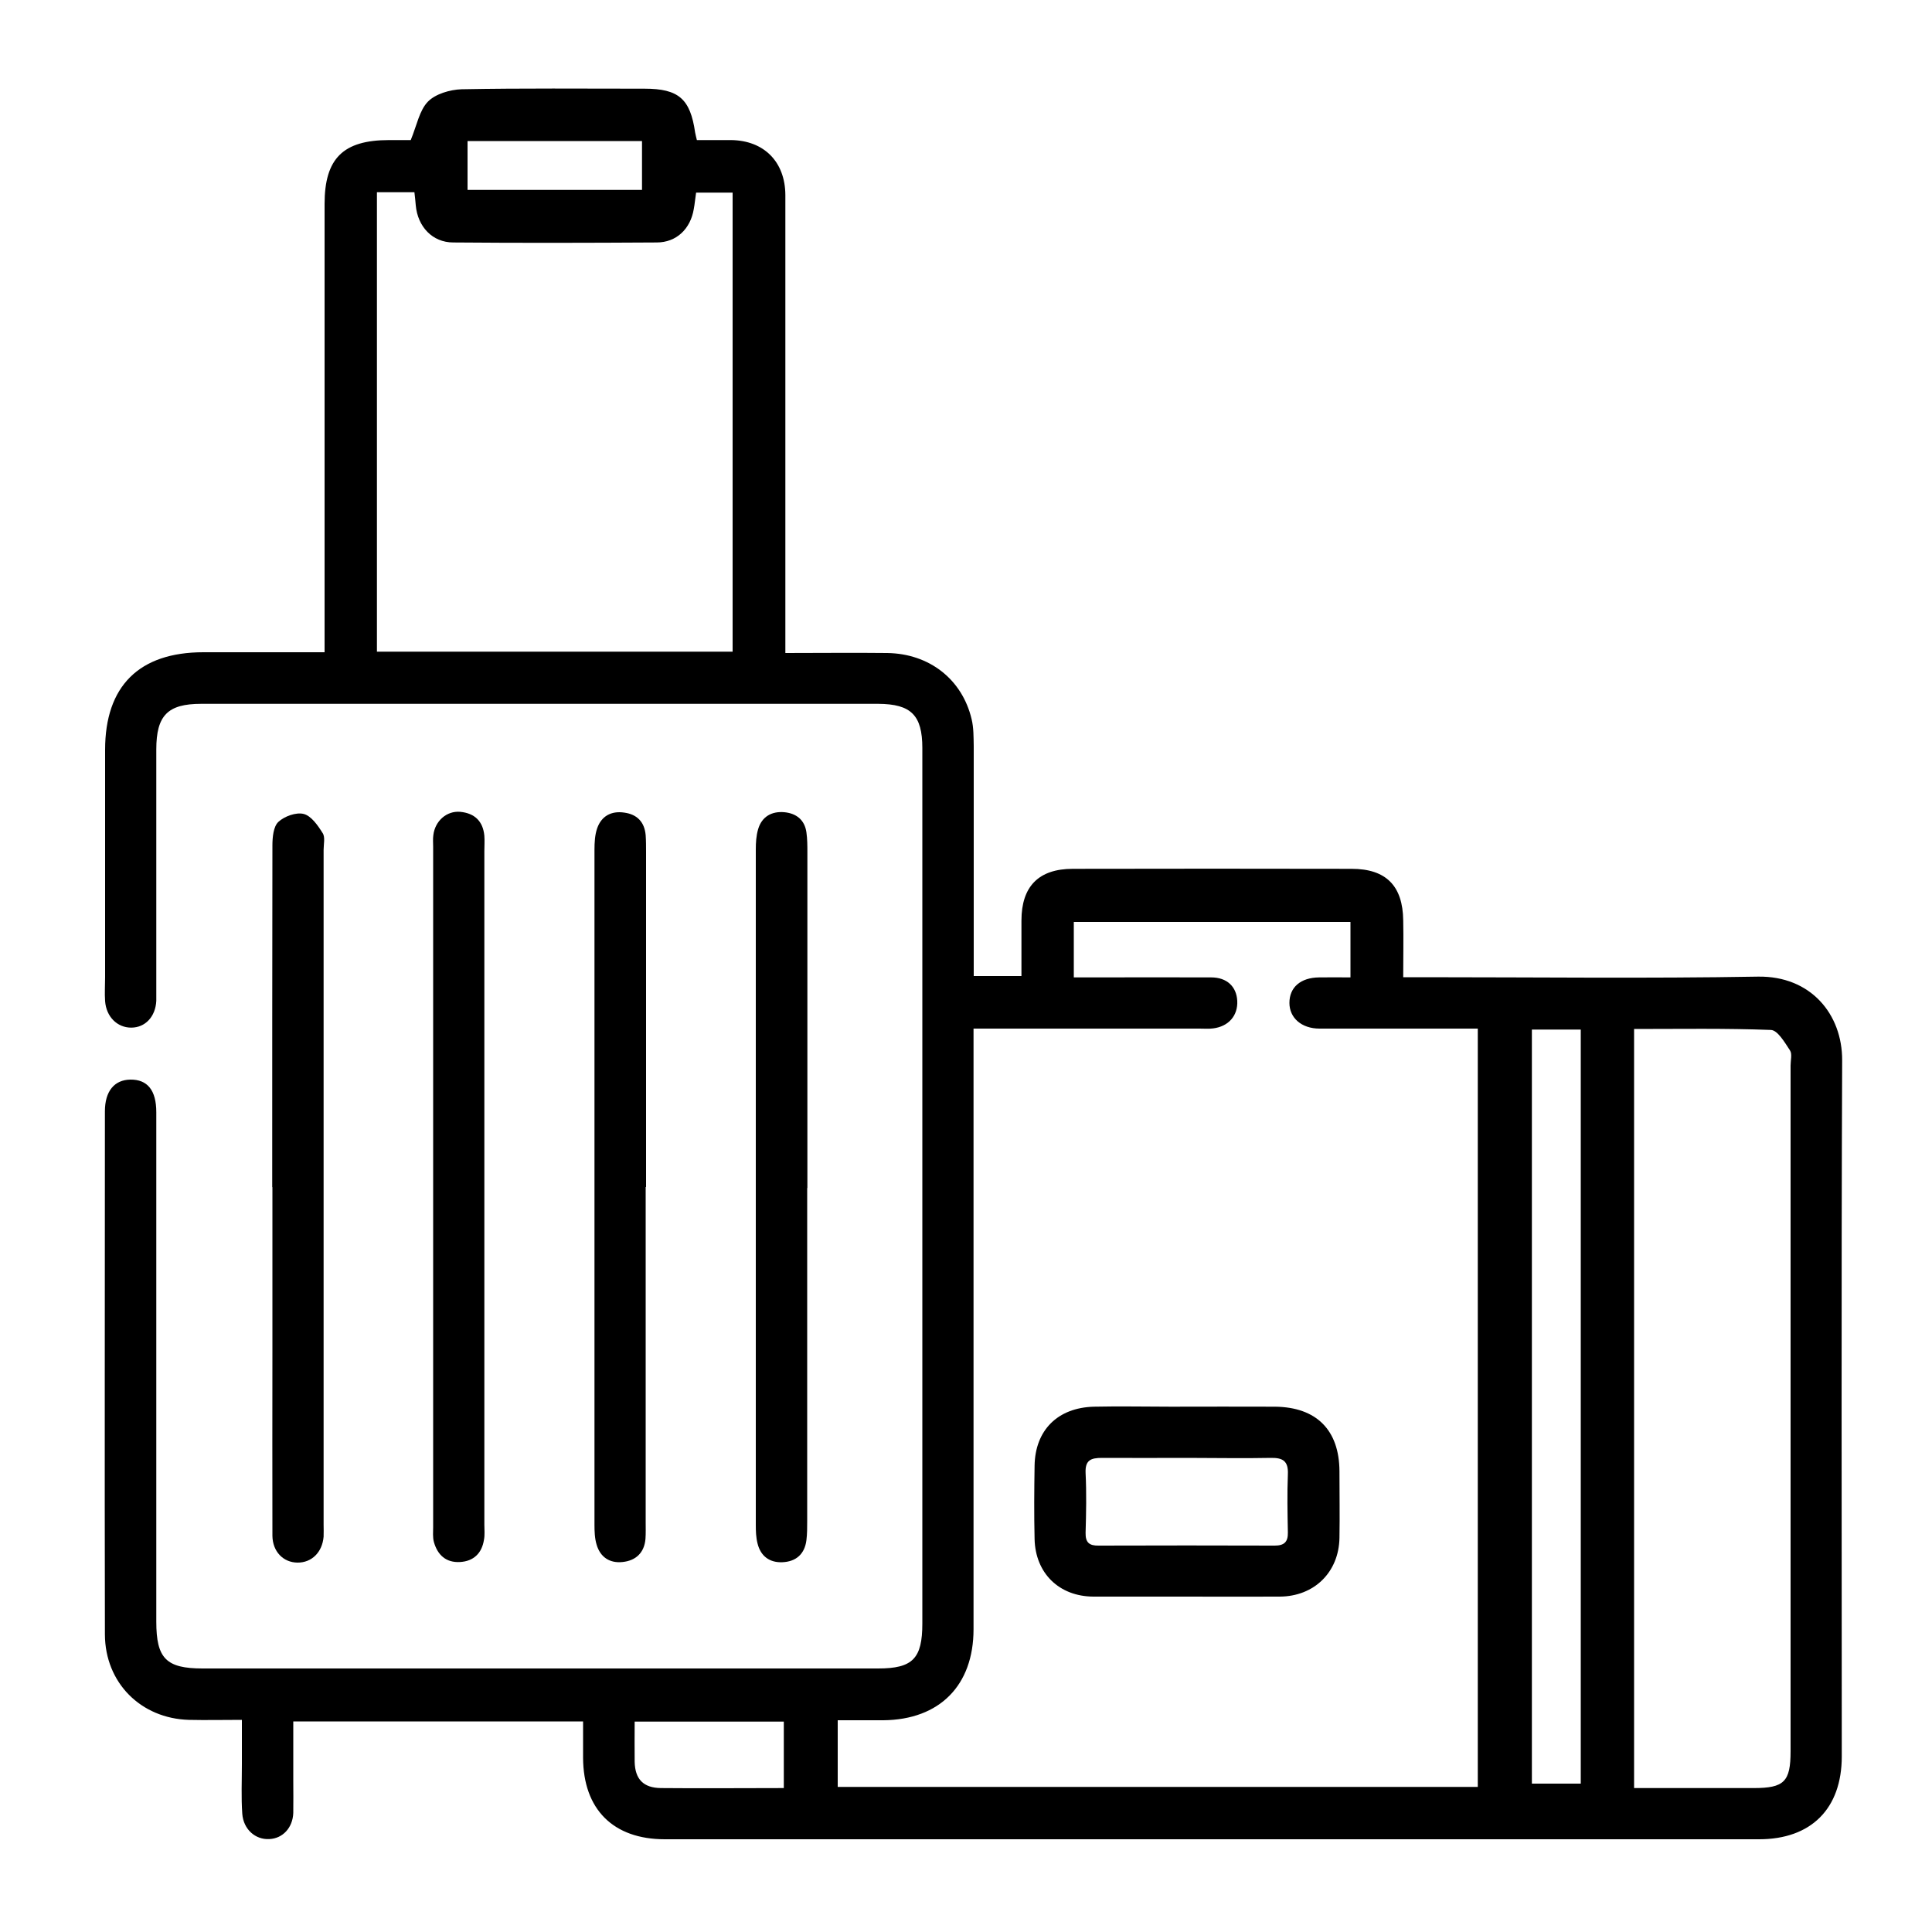 <svg xmlns="http://www.w3.org/2000/svg" id="Layer_1" viewBox="0 0 100 100"><path d="M16.8,33.8v-1.65c0-7.2,0-14.4,0-21.59,0-2.36.96-3.31,3.34-3.31.44,0,.87,0,1.12,0,.32-.78.45-1.54.89-1.99.39-.4,1.14-.62,1.74-.64,3.16-.06,6.31-.03,9.47-.03,1.77,0,2.37.53,2.62,2.27.02.11.05.22.09.39.6,0,1.19,0,1.77,0,1.71.02,2.8,1.13,2.81,2.84,0,7.52,0,15.05,0,22.57,0,.35,0,.69,0,1.14,1.81,0,3.54-.02,5.27,0,2.18.03,3.88,1.36,4.37,3.42.11.45.1.94.11,1.4,0,3.63,0,7.26,0,10.89v1.01h2.47c0-.95,0-1.91,0-2.87,0-1.77.89-2.68,2.66-2.68,4.81-.01,9.62-.01,14.43,0,1.78,0,2.65.88,2.67,2.67.02.94,0,1.88,0,2.94.43,0,.77,0,1.11,0,5.75,0,11.51.07,17.26-.03,2.71-.04,4.36,1.93,4.35,4.34-.05,12.01-.02,24.01-.02,36.02,0,2.71-1.59,4.29-4.28,4.29-18.88,0-37.76,0-56.64,0-2.67,0-4.22-1.55-4.23-4.22,0-.61,0-1.22,0-1.88h-15c0,1.03,0,2.05,0,3.06,0,.56.01,1.12,0,1.68-.03.77-.55,1.32-1.24,1.35-.72.04-1.34-.5-1.4-1.31-.06-.85-.02-1.71-.02-2.57,0-.73,0-1.46,0-2.29-.98,0-1.86.02-2.74,0-2.49-.07-4.34-1.92-4.35-4.42-.02-9.03,0-18.05,0-27.08,0-1.04.49-1.63,1.32-1.64.88-.01,1.34.55,1.34,1.69,0,8.79,0,17.58,0,26.37,0,1.9.51,2.42,2.4,2.42,11.65,0,23.31,0,34.96,0,1.79,0,2.29-.51,2.29-2.33,0-15.1,0-30.21,0-45.31,0-1.7-.58-2.28-2.28-2.29-11.68,0-23.37,0-35.05,0-1.73,0-2.32.6-2.32,2.36,0,4.1,0,8.2,0,12.3,0,.24,0,.47,0,.71-.04.82-.57,1.39-1.3,1.39-.72,0-1.29-.56-1.35-1.37-.03-.41,0-.83,0-1.24,0-3.92,0-7.85,0-11.77,0-3.3,1.76-5.05,5.09-5.05,2.06,0,4.12,0,6.28,0ZM69.9,47.72h-14.32v2.87c.37,0,.69,0,1.01,0,2.03,0,4.07-.01,6.1,0,.82,0,1.31.48,1.35,1.21.04.77-.45,1.33-1.25,1.43-.23.03-.47.01-.71.01-3.57,0-7.14,0-10.71,0-.31,0-.62,0-.98,0,0,.49,0,.84,0,1.19,0,9.97,0,19.94,0,29.9,0,2.91-1.76,4.68-4.66,4.71-.79,0-1.57,0-2.37,0v3.45h33.13v-39.25c-.38,0-.7,0-1.02,0-2.39,0-4.78,0-7.17,0-.94,0-1.56-.56-1.56-1.33,0-.8.57-1.31,1.54-1.32.52-.01,1.05,0,1.62,0v-2.87ZM19.53,33.73h18.39V9.97h-1.89c-.05.32-.07.59-.12.85-.17,1.02-.89,1.73-1.92,1.73-3.51.02-7.02.03-10.53,0-1.08,0-1.84-.82-1.94-1.92-.02-.22-.04-.45-.07-.68h-1.94v23.78ZM84.58,92.55c2.12,0,4.15,0,6.19,0,1.58,0,1.91-.33,1.91-1.91,0-11.83,0-23.66,0-35.49,0-.27.09-.6-.03-.78-.27-.41-.64-1.05-.99-1.06-2.35-.09-4.7-.05-7.08-.05v39.29ZM79.29,53.29v39.03h2.53v-39.03h-2.53ZM40.57,92.55v-3.44h-7.72c0,.73-.01,1.41,0,2.08.02.9.45,1.35,1.36,1.36,2.09.02,4.18,0,6.35,0ZM24.2,9.83h9.03v-2.53h-9.03v2.53Z"></path><path d="M41.78,61.49c0,5.75,0,11.5,0,17.26,0,.32,0,.65-.04.97-.09.72-.54,1.11-1.24,1.14-.66.03-1.13-.31-1.29-.97-.08-.31-.09-.64-.09-.96,0-11.65,0-23.3,0-34.96,0-.35.02-.71.12-1.05.19-.65.7-.94,1.36-.88.62.06,1.05.4,1.14,1.04.05.35.05.71.05,1.06,0,5.78,0,11.56,0,17.35Z"></path><path d="M25.07,61.49c0,5.81,0,11.61,0,17.42,0,.27.03.54-.02.79-.11.7-.54,1.11-1.24,1.15-.72.04-1.16-.36-1.35-1.03-.07-.25-.04-.53-.04-.79,0-11.73,0-23.46,0-35.19,0-.21-.02-.42.01-.62.09-.73.69-1.26,1.39-1.2.74.07,1.18.48,1.25,1.24.02.26,0,.53,0,.8,0,5.81,0,11.61,0,17.42Z"></path><path d="M14.09,61.44c0-5.89,0-11.79.01-17.68,0-.42.05-.98.31-1.22.31-.29.92-.51,1.31-.41.39.1.73.59.98.99.14.21.05.57.05.87,0,11.64,0,23.28,0,34.93,0,.21.01.41,0,.62-.07.81-.62,1.35-1.36,1.34-.73-.01-1.28-.57-1.29-1.39-.01-3.21,0-6.43,0-9.64,0-2.8,0-5.6,0-8.4Z"></path><path d="M33.42,61.44c0,5.78,0,11.55,0,17.33,0,.29.01.59-.01.88-.06.72-.5,1.13-1.19,1.2-.66.07-1.15-.25-1.34-.9-.1-.33-.11-.69-.11-1.04,0-11.64,0-23.28,0-34.92,0-.38.02-.78.14-1.12.22-.63.73-.91,1.4-.81.67.09,1.05.49,1.11,1.17.02.29.02.59.02.88,0,5.78,0,11.55,0,17.33Z"></path><path d="M61.36,82.64c-1.59,0-3.18,0-4.77,0-1.77-.01-3-1.21-3.04-2.98-.03-1.27-.02-2.53,0-3.8.03-1.83,1.19-3,3.07-3.05,1.33-.03,2.65,0,3.98,0,1.8,0,3.6-.01,5.39,0,2.15.02,3.33,1.21,3.34,3.34,0,1.15.02,2.3,0,3.45-.03,1.78-1.31,3.03-3.09,3.04-1.62.01-3.24,0-4.86,0ZM61.46,75.46c-1.47,0-2.95.01-4.42,0-.57,0-.88.11-.85.78.05,1.03.03,2.06,0,3.1-.01.5.19.67.68.66,3.04-.01,6.08-.01,9.11,0,.49,0,.69-.19.68-.68-.02-1-.04-2.01,0-3.01.03-.69-.26-.86-.88-.85-1.44.03-2.89,0-4.34,0Z"></path></svg>